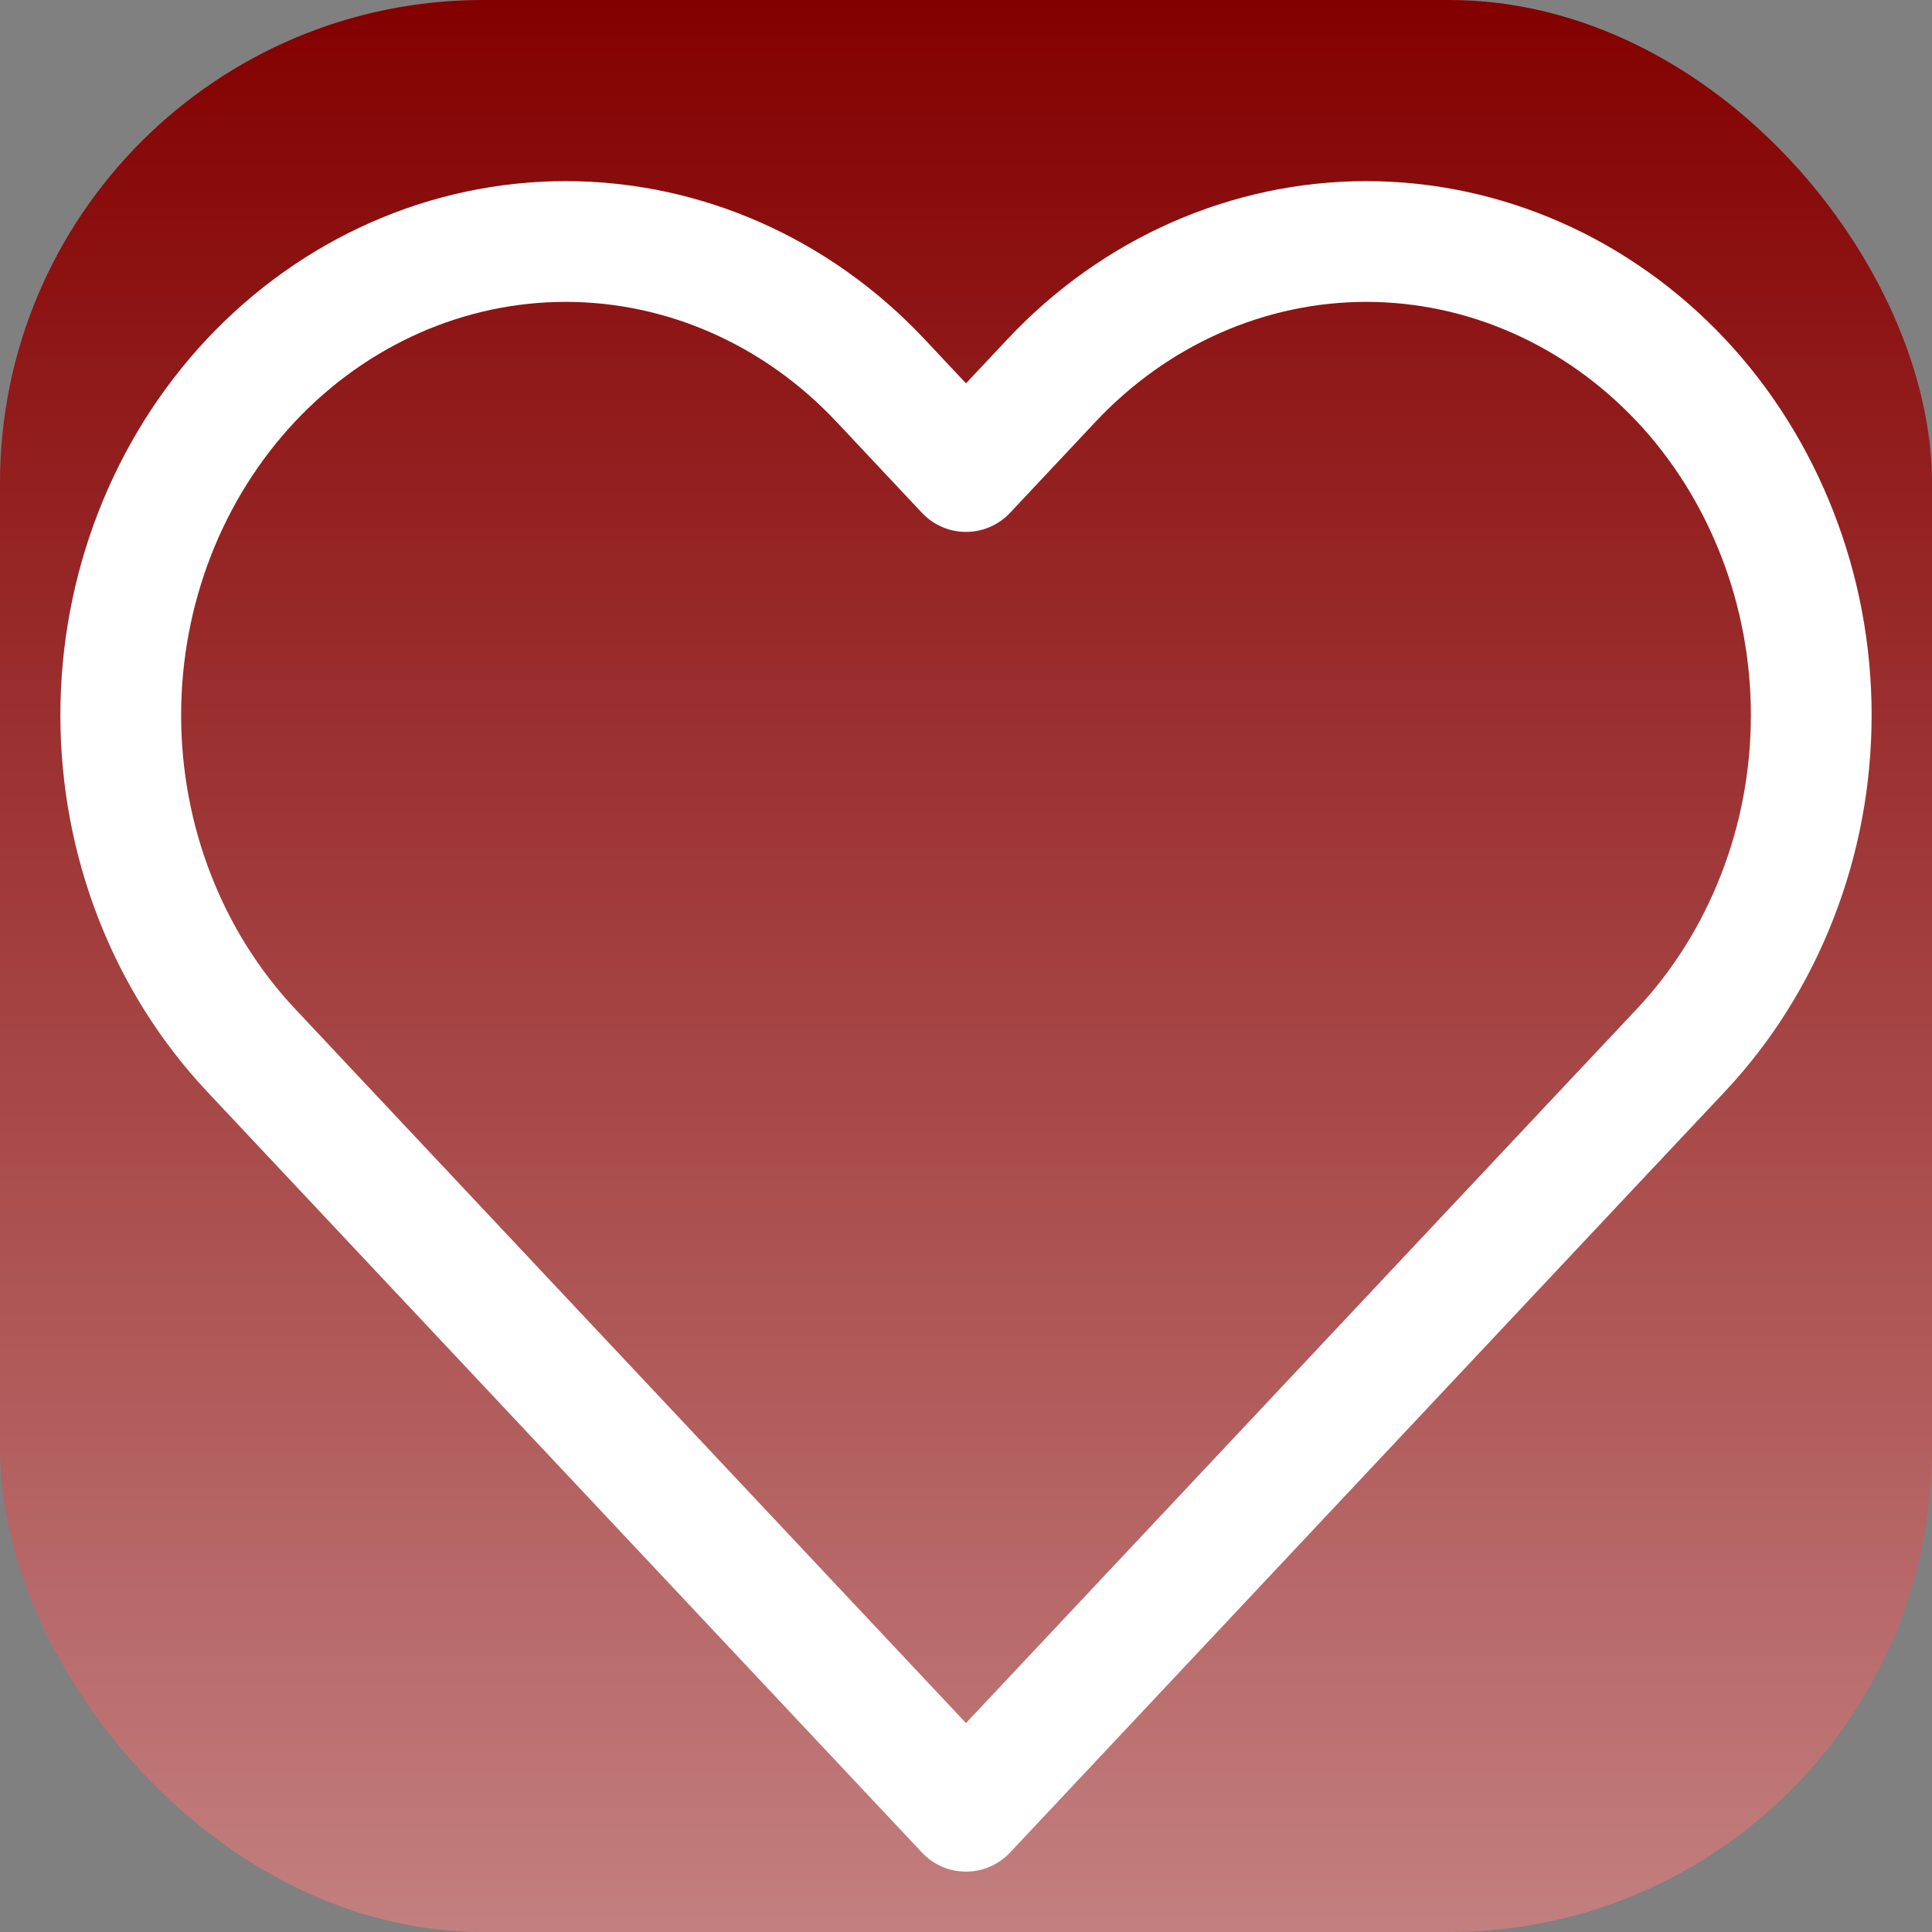 <svg width="16" height="16" viewBox="0 0 16 16" fill="none" xmlns="http://www.w3.org/2000/svg">
<rect x="0" y="0" width="16" height="16" fill="#808080" stroke="none"/>
<rect width="16" height="16" rx="4" fill="url(#paint0_linear_16_594)"/>
<path d="M13.921 3.149C13.578 2.785 13.172 2.496 12.725 2.299C12.278 2.102 11.799 2 11.315 2C10.831 2 10.352 2.102 9.905 2.299C9.458 2.496 9.052 2.785 8.71 3.149L8 3.905L7.29 3.149C6.599 2.414 5.662 2 4.685 2C3.707 2 2.77 2.414 2.079 3.149C1.388 3.885 1 4.883 1 5.923C1 6.963 1.388 7.961 2.079 8.697L2.789 9.453L8 15L13.21 9.453L13.921 8.697C14.263 8.333 14.534 7.9 14.719 7.424C14.905 6.948 15 6.438 15 5.923C15 5.408 14.905 4.898 14.719 4.422C14.534 3.946 14.263 3.513 13.921 3.149Z" stroke="white" stroke-linecap="round" stroke-linejoin="round"/>
<defs>
<linearGradient id="paint0_linear_16_594" x1="8" y1="0" x2="8" y2="16" gradientUnits="userSpaceOnUse">
<stop stop-color="#830000"/>
<stop offset="1" stop-color="#C37F7F"/>
</linearGradient>
</defs>
</svg>
